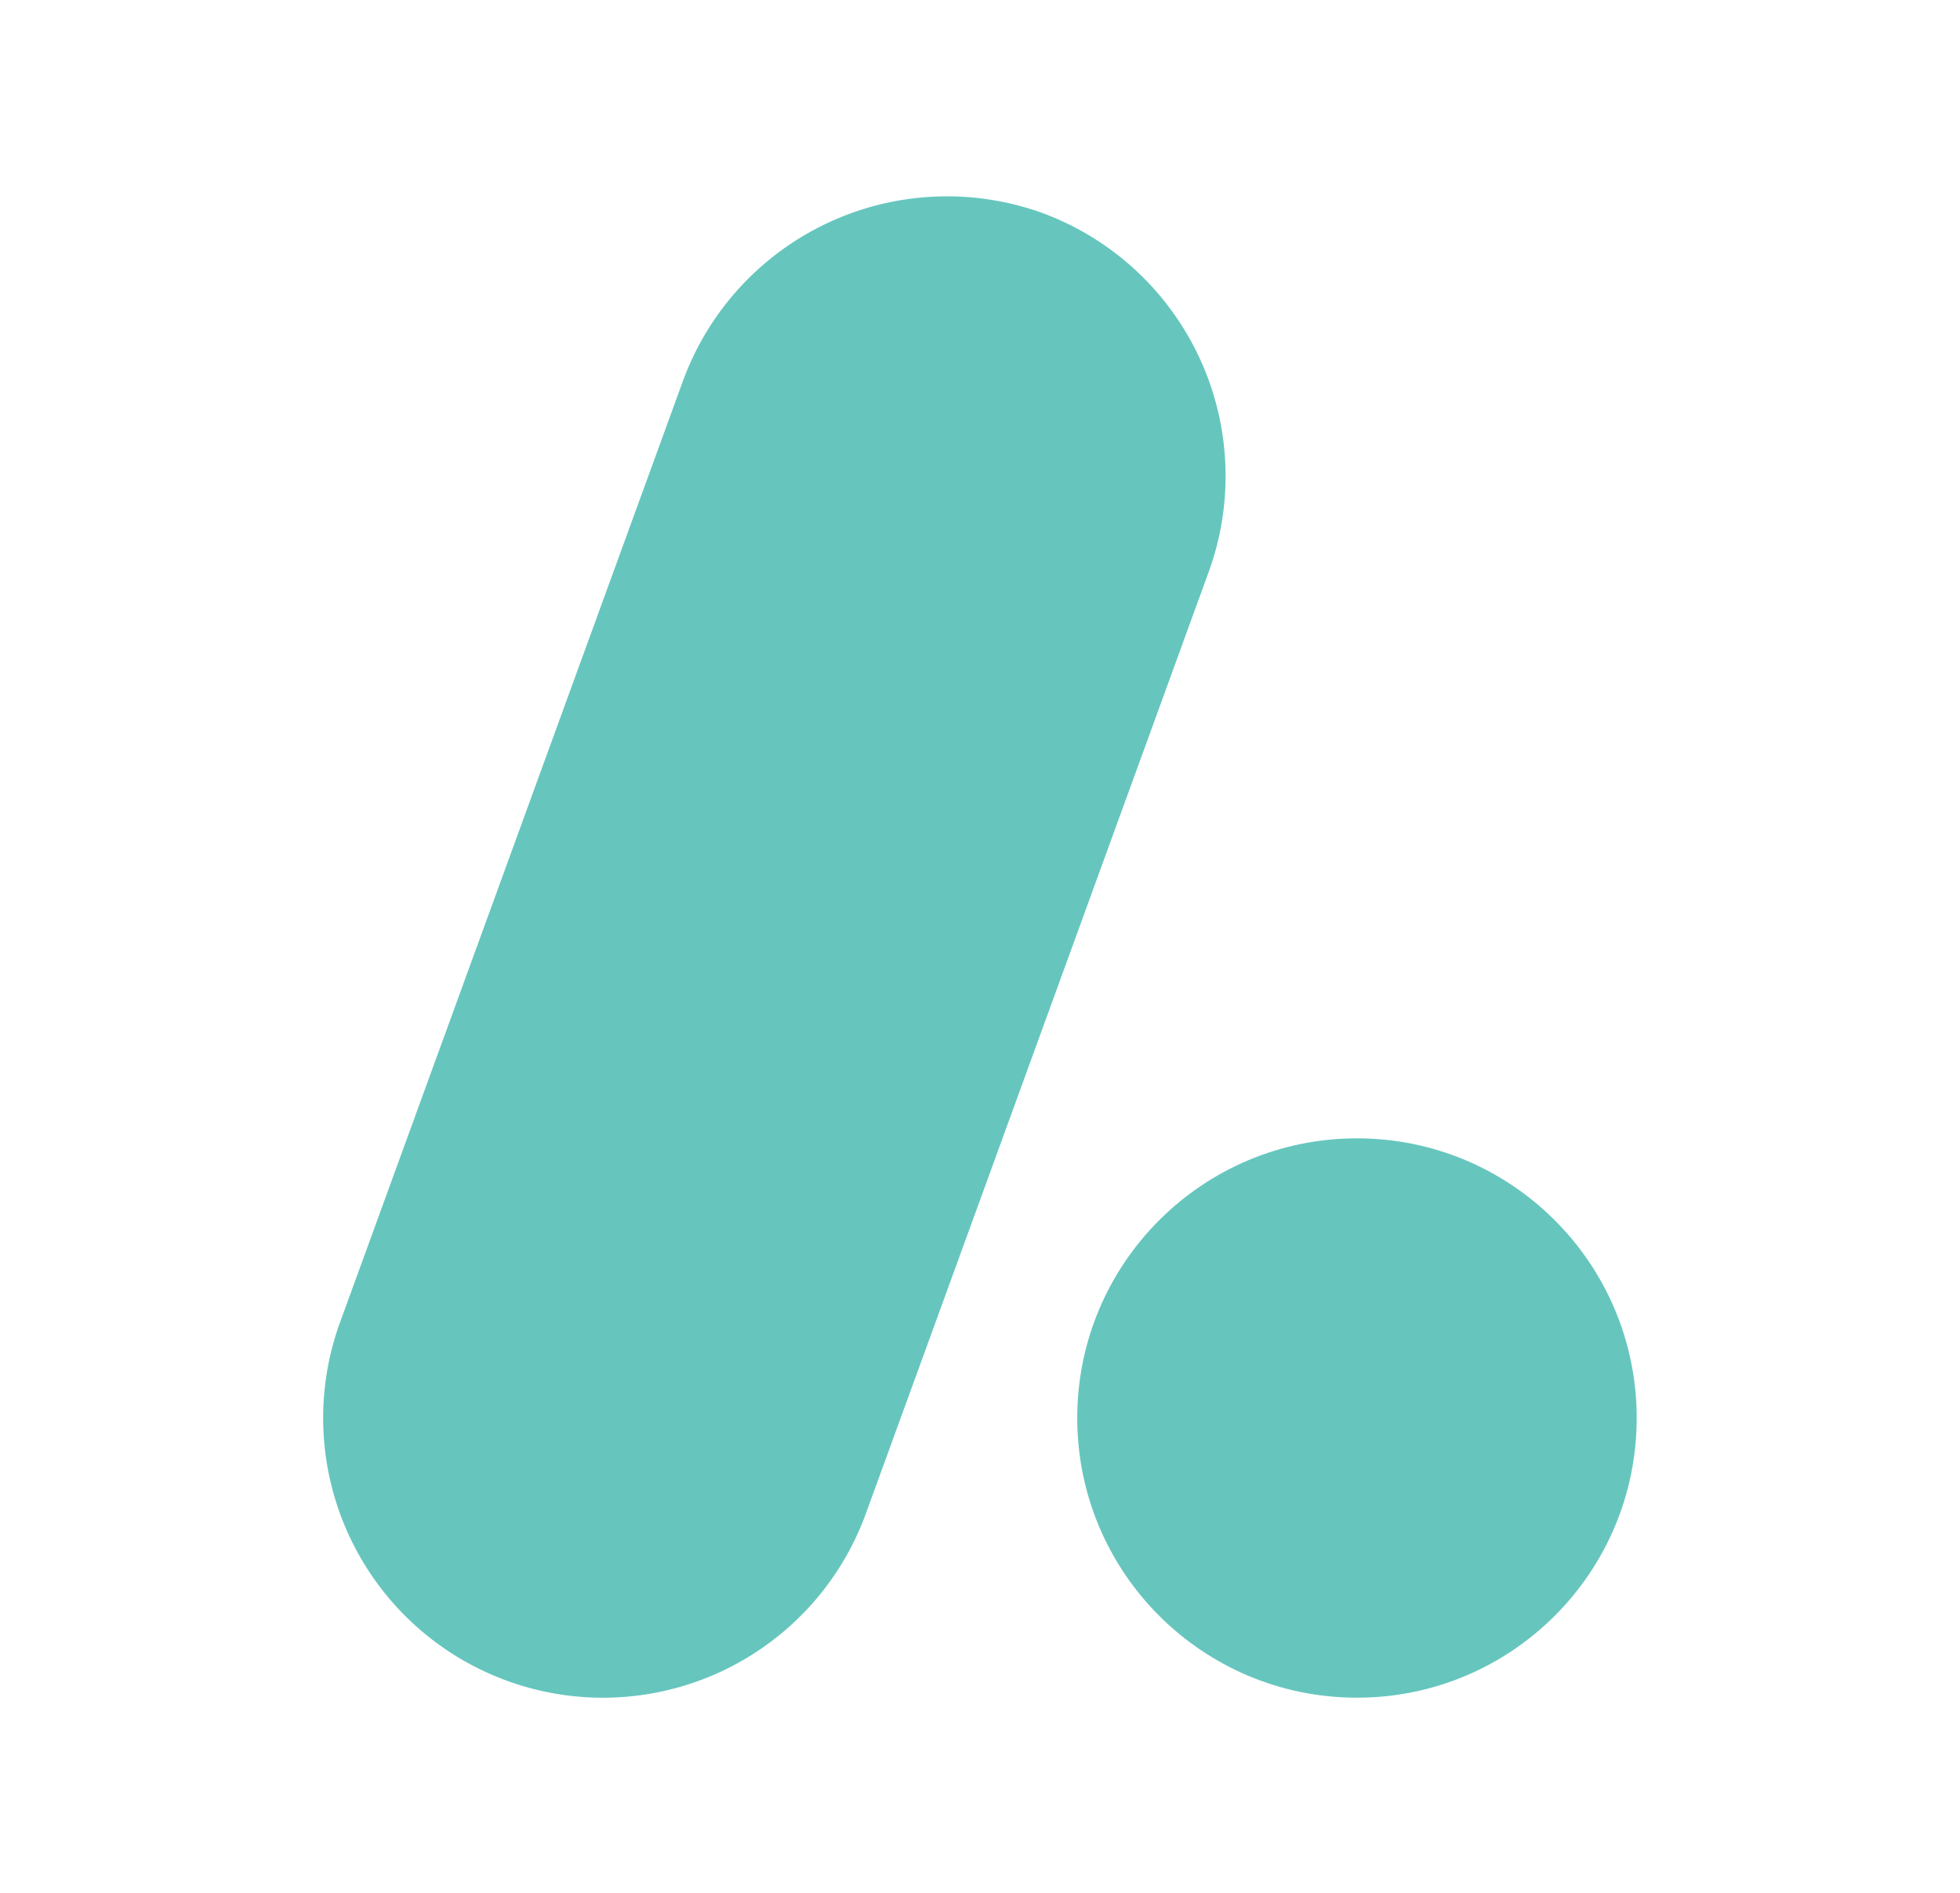 <?xml version="1.0" encoding="UTF-8"?> <svg xmlns="http://www.w3.org/2000/svg" id="Layer_1" data-name="Layer 1" viewBox="0 0 193.39 186.84"><defs><style>.cls-1{fill:#66c6be;}</style></defs><path class="cls-1" d="M102.8,21h0a27.75,27.75,0,0,0-35.38,16.5L33.55,130.5a27.6,27.6,0,1,0,51.88,18.88l8.19-22.49L119.3,56.33A27.68,27.68,0,0,0,102.8,21Z"></path><circle class="cls-1" cx="133.89" cy="139.94" r="27.6"></circle></svg> 